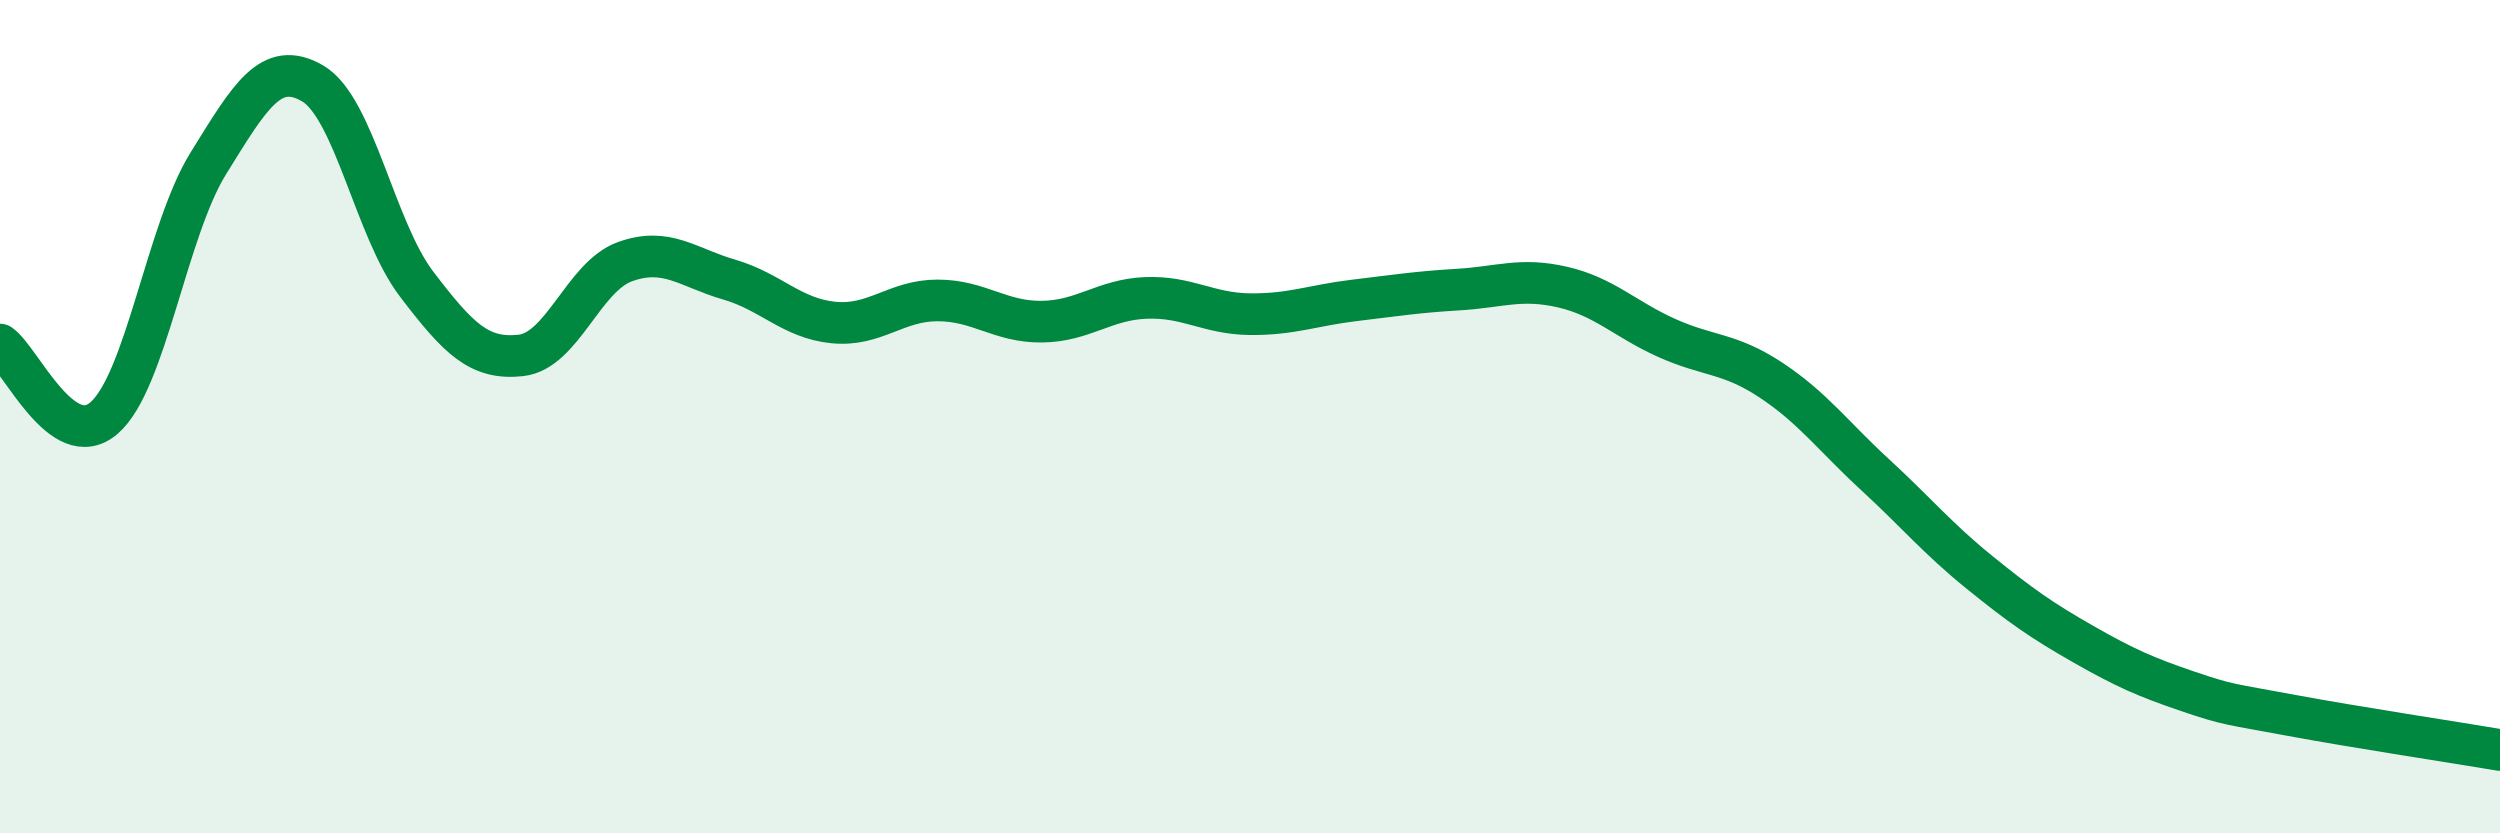 
    <svg width="60" height="20" viewBox="0 0 60 20" xmlns="http://www.w3.org/2000/svg">
      <path
        d="M 0,8.27 C 0.5,8.62 1.5,10.9 2.5,10.03 C 3.5,9.16 4,5.53 5,3.92 C 6,2.31 6.5,1.42 7.5,2 C 8.5,2.58 9,5.51 10,6.82 C 11,8.13 11.5,8.64 12.5,8.53 C 13.5,8.42 14,6.64 15,6.28 C 16,5.92 16.5,6.42 17.5,6.71 C 18.5,7 19,7.64 20,7.74 C 21,7.84 21.5,7.21 22.5,7.21 C 23.5,7.21 24,7.73 25,7.72 C 26,7.71 26.5,7.19 27.5,7.15 C 28.5,7.11 29,7.53 30,7.54 C 31,7.55 31.5,7.33 32.5,7.21 C 33.5,7.09 34,7.01 35,6.95 C 36,6.89 36.5,6.66 37.5,6.89 C 38.5,7.12 39,7.66 40,8.11 C 41,8.56 41.5,8.46 42.5,9.12 C 43.5,9.78 44,10.47 45,11.39 C 46,12.31 46.5,12.92 47.5,13.73 C 48.5,14.54 49,14.89 50,15.46 C 51,16.03 51.5,16.25 52.5,16.59 C 53.5,16.93 53.5,16.89 55,17.17 C 56.5,17.45 59,17.83 60,18L60 20L0 20Z"
        fill="#008740"
        opacity="0.1"
        stroke-linecap="round"
        stroke-linejoin="round"
      />
      <path
        d="M 0,8.27 C 0.5,8.62 1.5,10.9 2.5,10.03 C 3.5,9.16 4,5.53 5,3.92 C 6,2.31 6.5,1.42 7.5,2 C 8.5,2.58 9,5.51 10,6.82 C 11,8.13 11.5,8.64 12.5,8.53 C 13.5,8.42 14,6.64 15,6.28 C 16,5.92 16.5,6.42 17.5,6.71 C 18.5,7 19,7.64 20,7.74 C 21,7.84 21.5,7.21 22.5,7.21 C 23.5,7.21 24,7.73 25,7.72 C 26,7.71 26.5,7.19 27.5,7.15 C 28.5,7.11 29,7.53 30,7.54 C 31,7.55 31.5,7.33 32.5,7.21 C 33.5,7.09 34,7.01 35,6.95 C 36,6.89 36.5,6.66 37.5,6.89 C 38.5,7.12 39,7.66 40,8.11 C 41,8.56 41.5,8.46 42.5,9.12 C 43.5,9.78 44,10.47 45,11.39 C 46,12.31 46.5,12.92 47.5,13.73 C 48.5,14.54 49,14.89 50,15.46 C 51,16.03 51.5,16.25 52.5,16.59 C 53.5,16.93 53.5,16.89 55,17.17 C 56.5,17.45 59,17.83 60,18"
        stroke="#008740"
        stroke-width="1"
        fill="none"
        stroke-linecap="round"
        stroke-linejoin="round"
      />
    </svg>
  
